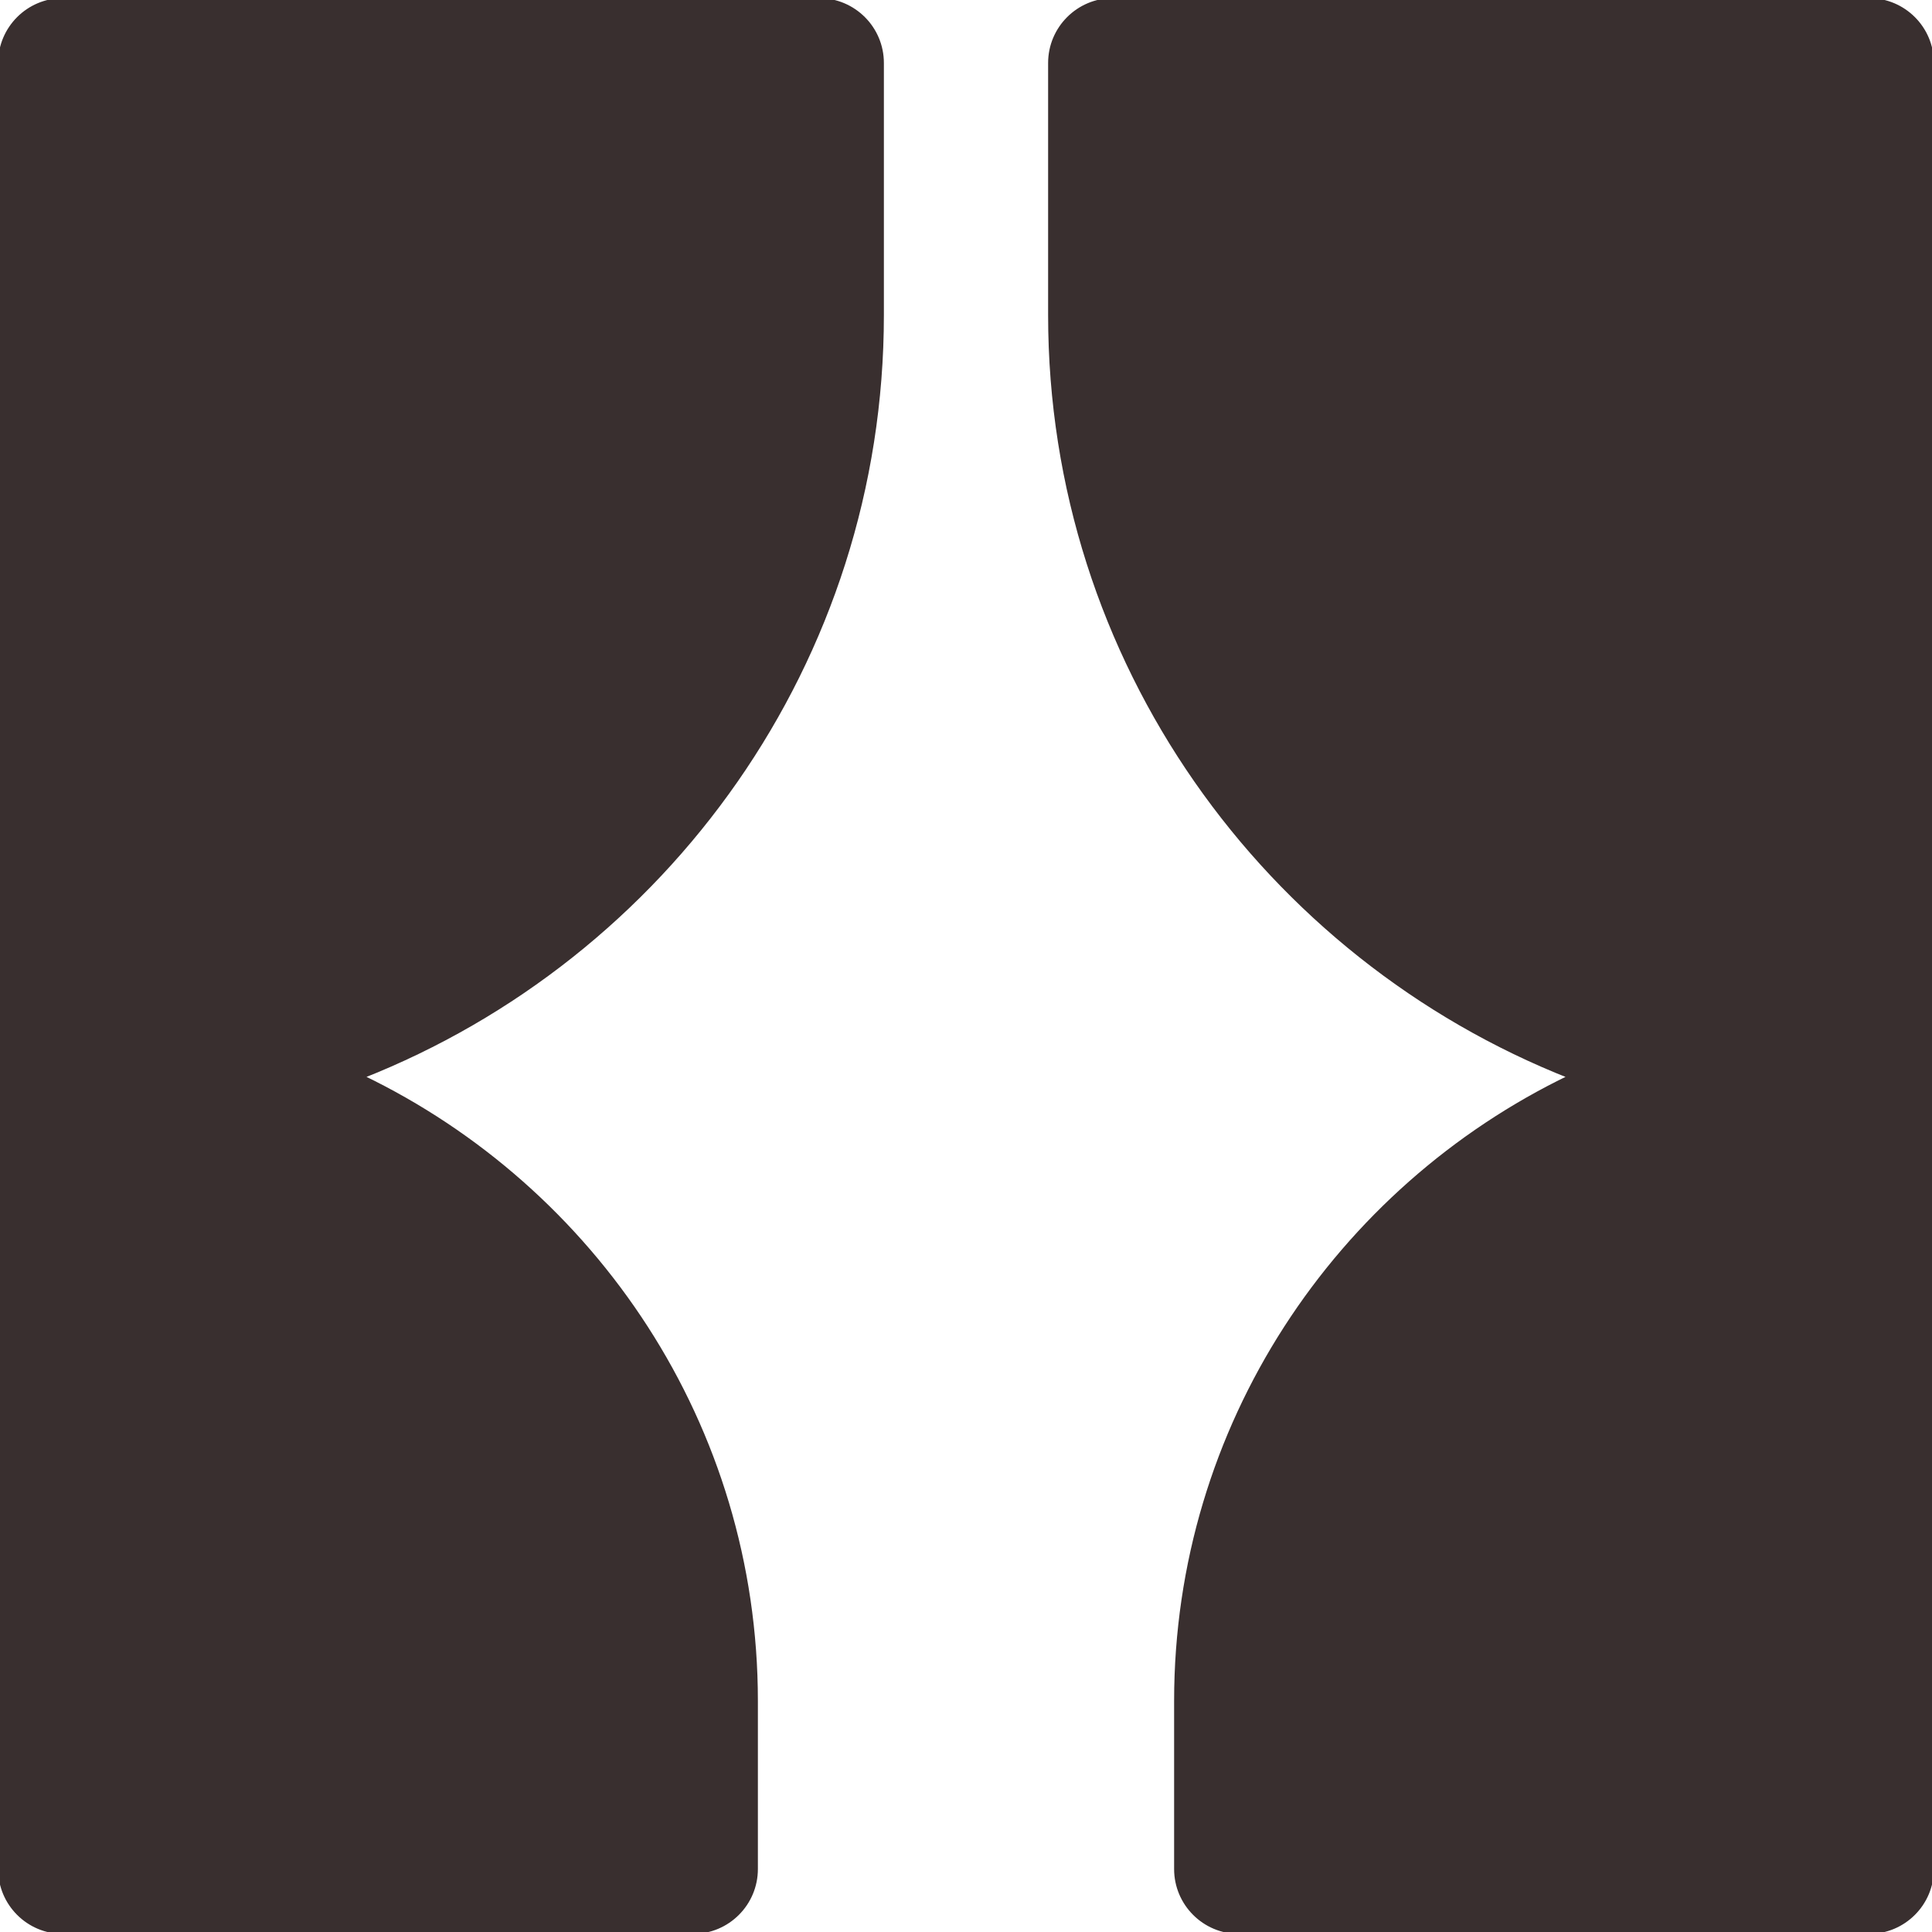 <svg xmlns="http://www.w3.org/2000/svg" xmlns:xlink="http://www.w3.org/1999/xlink" fill="#392f2f" height="64px" width="64px" version="1.1" id="Layer_1" viewBox="0 0 512 512" xml:space="preserve" stroke="#392f2f">

<g id="SVGRepo_bgCarrier" stroke-width="0"/>

<g id="SVGRepo_tracerCarrier" stroke-linecap="round" stroke-linejoin="round"/>

<g id="SVGRepo_iconCarrier"> <g> <g> <path d="M233.739,83.478V16.696C233.739,7.473,226.266,0,217.043,0H16.696C7.473,0,0,7.473,0,16.696v267.13v211.478 C0,504.527,7.473,512,16.696,512h166.956c9.223,0,16.696-7.473,16.696-16.696v-44.522c0-72.878-42.778-135.788-104.445-165.438 C176.479,253.611,233.739,175.188,233.739,83.478z"/> </g> </g> <g> <g> <path d="M495.304,0H294.957c-9.223,0-16.696,7.473-16.696,16.696v66.783c0,91.709,57.261,170.133,137.836,201.866 c-61.667,29.65-104.445,92.561-104.445,165.438v44.522c0,9.223,7.473,16.696,16.696,16.696h166.956 c9.223,0,16.696-7.473,16.696-16.696V283.826V16.696C512,7.473,504.527,0,495.304,0z"/> </g> </g> </g>

</svg>